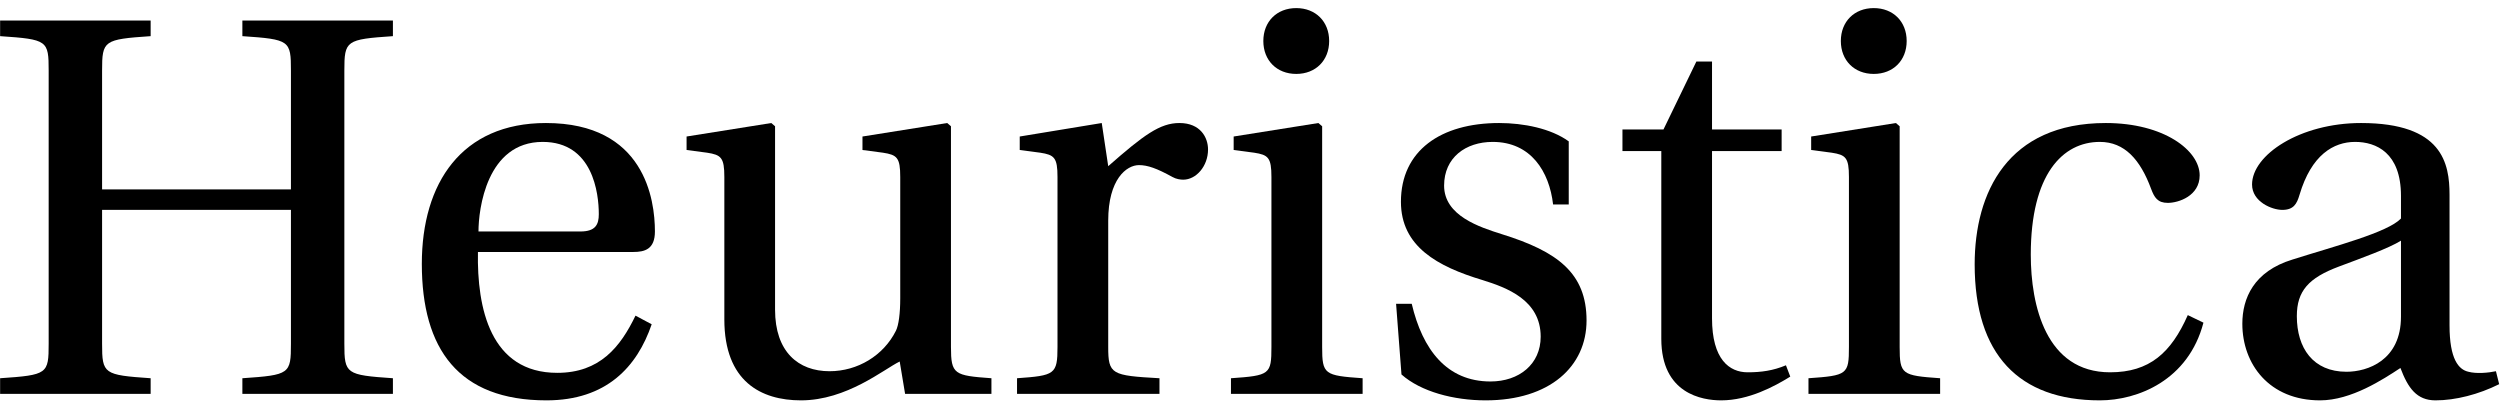 <svg width="278" height="45" viewBox="0 0 278 45" fill="none" xmlns="http://www.w3.org/2000/svg">
<path d="M0.012 43.8H16.752V42.06C11.532 41.7 11.352 41.58 11.352 38.22V23.34H32.352V38.22C32.352 41.58 32.232 41.7 26.952 42.06V43.8H43.692V42.06C38.472 41.7 38.292 41.58 38.292 38.22V7.86C38.292 4.5 38.472 4.38 43.692 4.02V2.28H26.952V4.02C32.232 4.38 32.352 4.5 32.352 7.86V21.06H11.352V7.86C11.352 4.5 11.532 4.38 16.752 4.02V2.28H0.012V4.02C5.292 4.38 5.412 4.5 5.412 7.86V38.22C5.412 41.58 5.292 41.7 0.012 42.06V43.8Z" fill="black"/>
<path d="M46.907 29.34C46.907 38.82 50.987 44.52 60.767 44.52C67.427 44.52 70.847 40.8 72.467 36.06L70.667 35.1C68.987 38.58 66.707 41.46 61.967 41.46C54.527 41.46 53.027 34.26 53.147 28.02H70.427C71.687 28.02 72.827 27.72 72.827 25.74C72.827 22.2 71.687 13.68 60.707 13.68C51.347 13.68 46.907 20.34 46.907 29.34ZM53.207 25.74C53.207 23.28 54.107 15.78 60.347 15.78C65.927 15.78 66.587 21.48 66.587 23.82C66.587 24.96 66.227 25.74 64.547 25.74H53.207Z" fill="black"/>
<path d="M76.347 16.68L78.627 16.98C80.187 17.22 80.547 17.52 80.547 19.68V35.52C80.547 42.42 84.627 44.52 89.067 44.52C94.167 44.52 98.307 41.04 100.047 40.2L100.647 43.8H110.247V42.06C106.107 41.76 105.747 41.64 105.747 38.58V14.04L105.327 13.68L95.907 15.18V16.68L98.187 16.98C99.747 17.22 100.107 17.52 100.107 19.68V33.18C100.107 34.86 99.927 36.18 99.627 36.78C98.247 39.54 95.367 41.28 92.247 41.28C88.767 41.28 86.187 39.12 86.187 34.44V14.04L85.767 13.68L76.347 15.18V16.68Z" fill="black"/>
<path d="M113.094 43.8H128.934V42.06C123.594 41.76 123.234 41.64 123.234 38.58V24.54C123.234 19.92 125.274 18.36 126.654 18.36C127.614 18.36 128.634 18.72 130.374 19.68C130.794 19.92 131.274 19.98 131.574 19.98C133.014 19.98 134.334 18.48 134.334 16.62C134.334 15.3 133.494 13.68 131.154 13.68C128.994 13.68 127.194 15 123.234 18.48L122.514 13.68L113.394 15.18V16.68L115.674 16.98C117.234 17.22 117.594 17.52 117.594 19.68V38.58C117.594 41.64 117.294 41.76 113.094 42.06V43.8Z" fill="black"/>
<path d="M140.483 4.56C140.483 6.72 141.983 8.22 144.143 8.22C146.303 8.22 147.803 6.72 147.803 4.56C147.803 2.4 146.303 0.9 144.143 0.9C141.983 0.9 140.483 2.4 140.483 4.56ZM136.883 43.8H151.523V42.06C147.263 41.76 147.023 41.64 147.023 38.58V14.04L146.603 13.68L137.183 15.18V16.68L139.463 16.98C141.023 17.22 141.383 17.52 141.383 19.68V38.58C141.383 41.64 141.203 41.76 136.883 42.06V43.8Z" fill="black"/>
<path d="M155.244 33.78L155.844 41.64C158.004 43.56 161.664 44.52 165.204 44.52C172.344 44.52 176.424 40.74 176.424 35.64C176.424 30.36 173.184 27.96 167.004 26.04C164.544 25.26 160.584 24 160.584 20.64C160.584 17.52 162.984 15.78 165.984 15.78C170.244 15.78 172.284 19.08 172.704 22.74H174.444V15.72C172.464 14.28 169.404 13.68 166.704 13.68C160.224 13.68 155.784 16.74 155.784 22.44C155.784 27.42 159.864 29.64 164.844 31.14C167.544 31.98 171.324 33.36 171.324 37.44C171.324 40.5 168.924 42.42 165.744 42.42C160.884 42.42 158.184 38.88 156.984 33.78H155.244Z" fill="black"/>
<path d="M180.417 16.8H184.737V37.68C184.737 43.8 189.297 44.52 191.397 44.52C194.457 44.52 197.337 42.96 199.077 41.88L198.597 40.62C197.157 41.22 195.837 41.4 194.337 41.4C192.297 41.4 190.377 39.96 190.377 35.4V16.8H198.117V14.4H190.377V6.84H188.637L184.977 14.4H180.417V16.8Z" fill="black"/>
<path d="M204.702 4.56C204.702 6.72 206.202 8.22 208.362 8.22C210.522 8.22 212.022 6.72 212.022 4.56C212.022 2.4 210.522 0.9 208.362 0.9C206.202 0.9 204.702 2.4 204.702 4.56ZM201.102 43.8H215.742V42.06C211.482 41.76 211.242 41.64 211.242 38.58V14.04L210.822 13.68L201.402 15.18V16.68L203.682 16.98C205.242 17.22 205.602 17.52 205.602 19.68V38.58C205.602 41.64 205.422 41.76 201.102 42.06V43.8Z" fill="black"/>
<path d="M219.583 29.4C219.583 39.42 224.503 44.52 233.503 44.52C237.703 44.52 243.343 42.3 245.023 35.88L243.283 35.04C241.423 39.24 239.023 41.4 234.643 41.4C227.503 41.4 225.823 33.96 225.823 28.32C225.823 19.38 229.363 15.78 233.503 15.78C236.263 15.78 238.003 17.76 239.203 21C239.563 21.96 239.923 22.56 241.063 22.56C242.263 22.56 244.603 21.78 244.603 19.5C244.603 16.74 240.643 13.68 234.163 13.68C223.243 13.68 219.583 21.42 219.583 29.4Z" fill="black"/>
<path d="M249.348 36C249.348 40.5 252.348 44.52 257.988 44.52C261.468 44.52 265.008 42.18 266.928 40.92C267.768 43.14 268.728 44.52 270.828 44.52C273.048 44.52 275.628 43.86 277.908 42.72L277.548 41.28C276.708 41.46 275.388 41.58 274.488 41.34C273.408 41.1 272.388 39.96 272.388 36.18V21.66C272.388 18.18 271.608 13.68 262.548 13.68C255.768 13.68 250.428 17.22 250.428 20.52C250.428 22.44 252.648 23.34 253.788 23.34C255.048 23.34 255.408 22.68 255.708 21.66C257.028 17.22 259.488 15.78 261.888 15.78C264.228 15.78 266.988 16.98 266.988 21.78V24.3C265.488 25.86 259.668 27.36 254.928 28.86C250.608 30.18 249.348 33.18 249.348 36ZM255.408 35.16C255.408 32.34 256.728 30.9 260.088 29.64C262.488 28.74 265.668 27.6 266.988 26.76V35.22C266.988 40.08 263.268 41.34 260.928 41.34C257.208 41.34 255.408 38.7 255.408 35.16Z" fill="black"/>
</svg>
